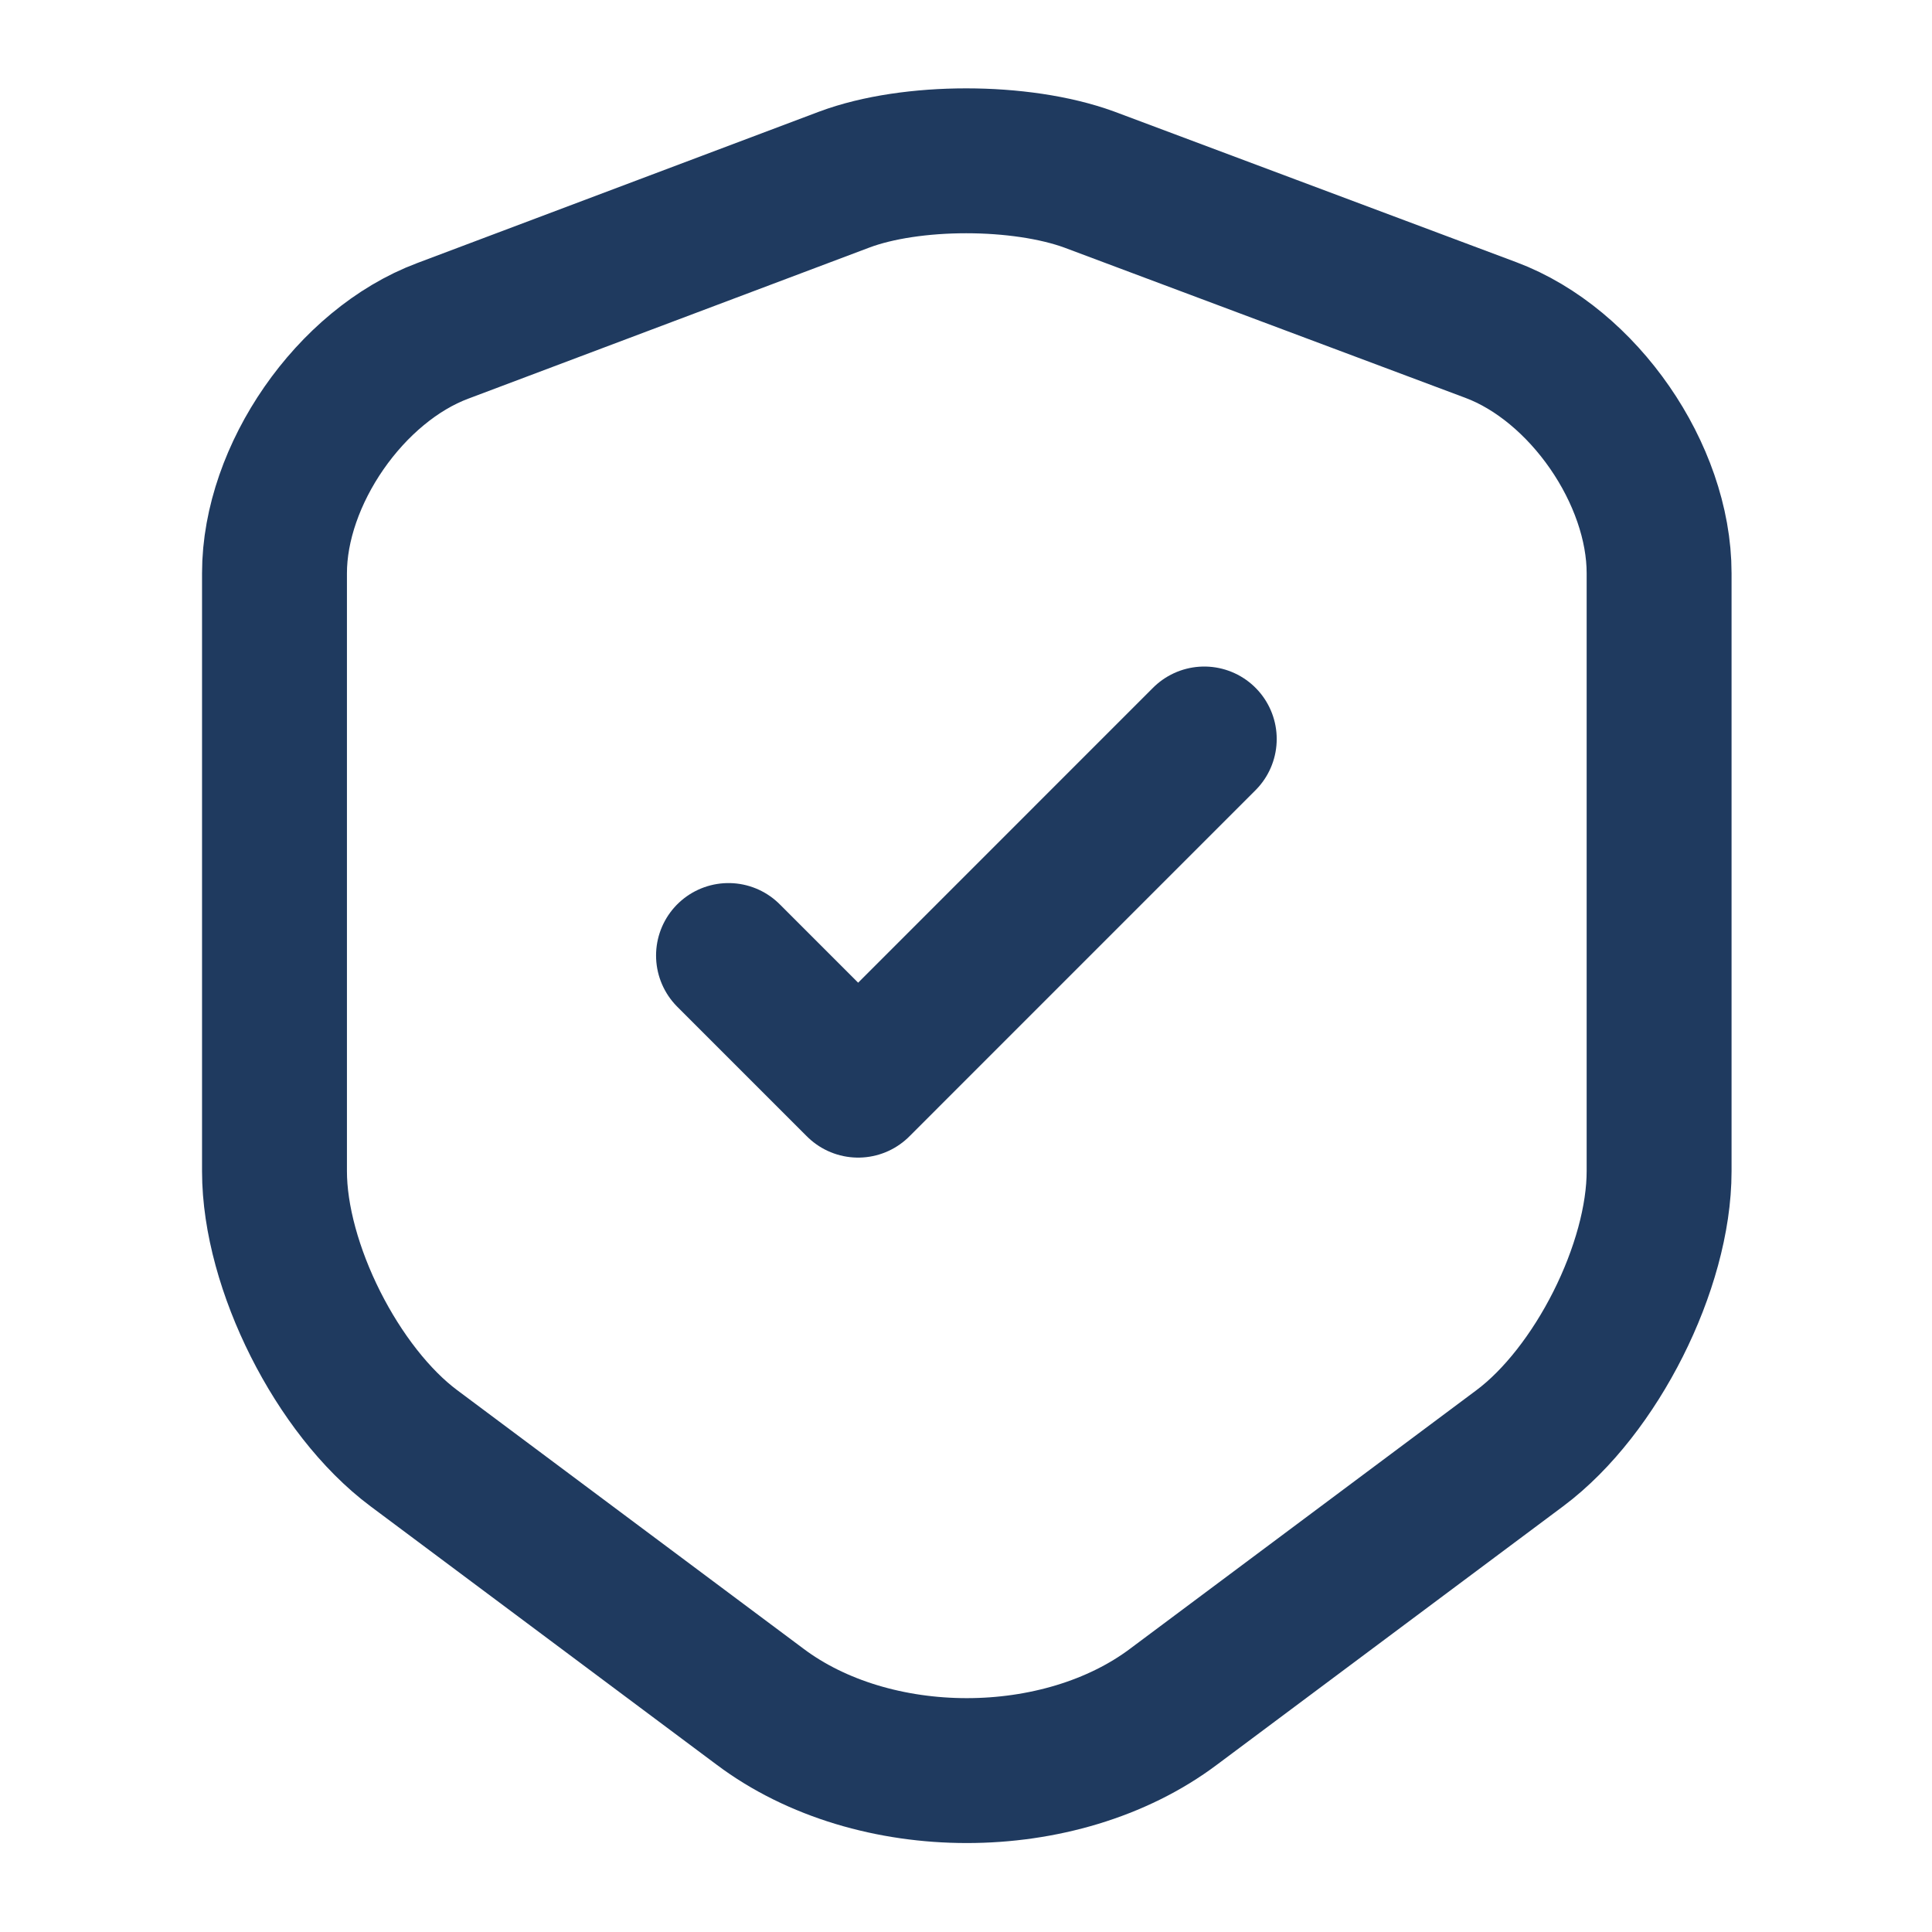 <?xml version="1.0" encoding="utf-8"?>
<svg xmlns="http://www.w3.org/2000/svg" fill="none" height="100%" overflow="visible" preserveAspectRatio="none" style="display: block;" viewBox="0 0 40 40" width="100%">
<g id="vuesax/linear/shield-tick">
<g id="shield-tick">
<path d="M17.483 3.717L9.167 6.85C7.25 7.567 5.683 9.833 5.683 11.867V24.25C5.683 26.217 6.983 28.8 8.567 29.983L15.733 35.333C18.083 37.1 21.95 37.1 24.3 35.333L31.467 29.983C33.05 28.8 34.35 26.217 34.35 24.25V11.867C34.35 9.817 32.783 7.55 30.867 6.833L22.55 3.717C21.133 3.2 18.867 3.2 17.483 3.717Z" id="Vector" stroke="#1F3A5F" stroke-linecap="round" stroke-linejoin="round" stroke-width="3"/>
<path d="M15.083 19.783L17.767 22.467L24.933 15.3" id="Vector_2" stroke="#1F3A5F" stroke-linecap="round" stroke-linejoin="round" stroke-width="3"/>
<path d="M1.5 38.5L1.5 1.5L38.5 1.5L38.5 38.5L1.5 38.5Z" id="Vector_3" opacity="0" stroke="#1F3A5F" stroke-width="3"/>
</g>
</g>
</svg>